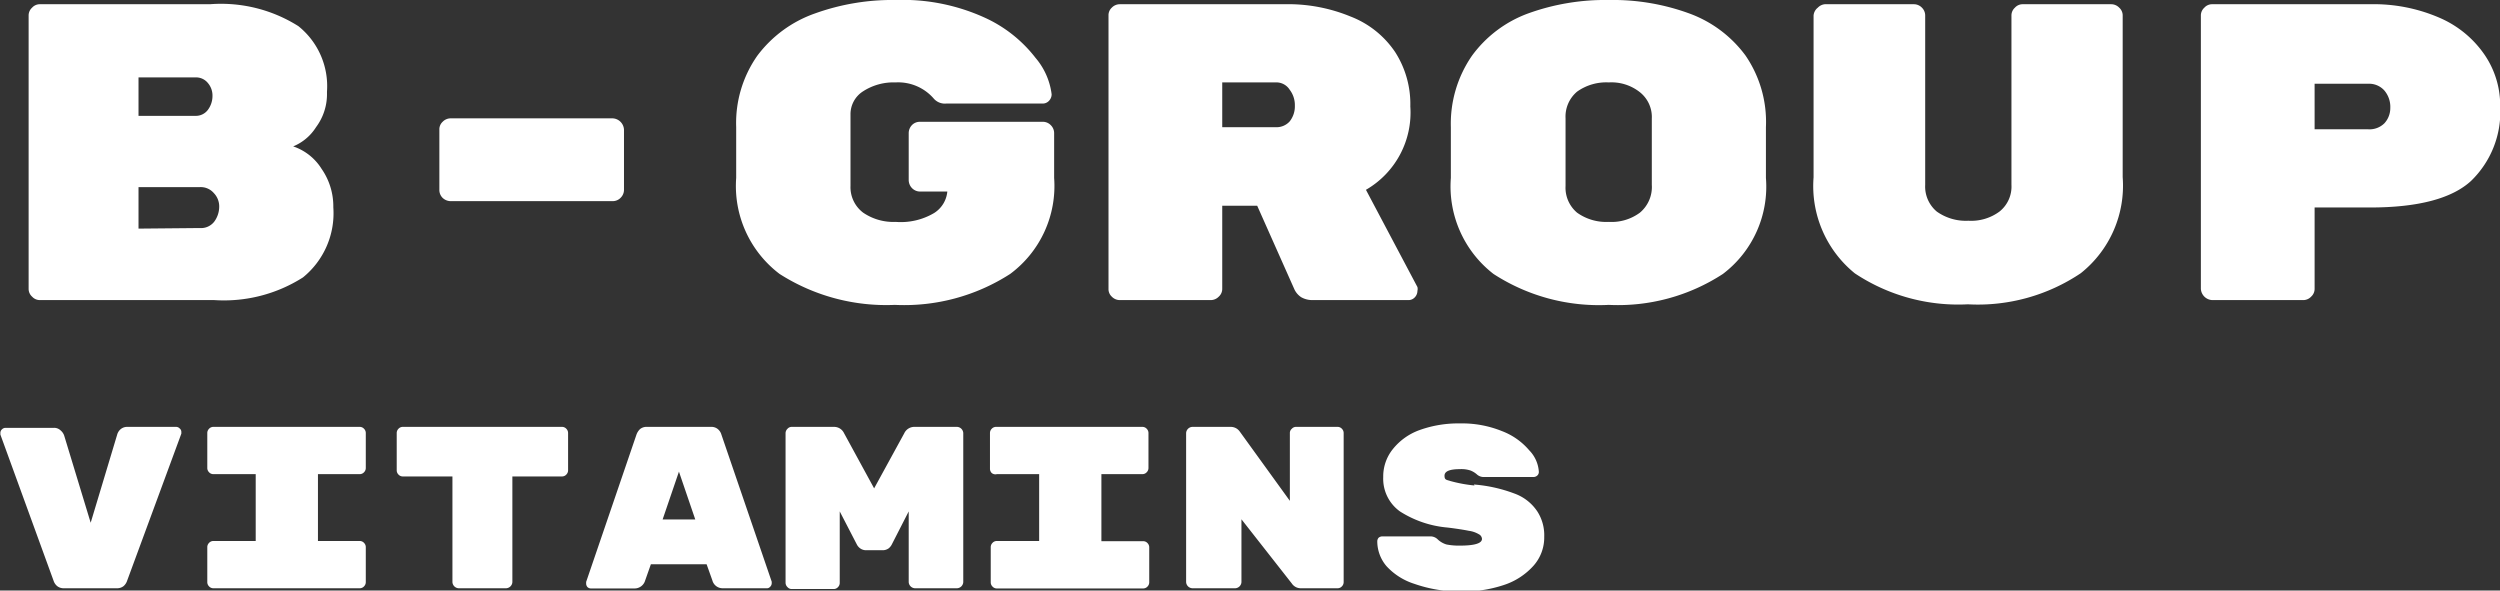 <svg id="Layer_1" data-name="Layer 1" xmlns="http://www.w3.org/2000/svg" viewBox="0 0 130.13 30.74"><rect x="0" y="0" width="130.13" height="30.74" fill="#333333" stroke="none"/><defs><style>.cls-1{fill:#fff;}</style></defs><path class="cls-1" d="M15.64,8a2.79,2.79,0,0,1,1.48,1.17,3.42,3.42,0,0,1,.61,2,4.3,4.3,0,0,1-1.58,3.65A7.65,7.65,0,0,1,11.53,16H2.46a.54.54,0,0,1-.41-.18.54.54,0,0,1-.18-.41V1.19A.54.54,0,0,1,2.05.78.54.54,0,0,1,2.46.6h8.85a7.54,7.54,0,0,1,4.6,1.14A4,4,0,0,1,17.4,5.15v.07A2.87,2.87,0,0,1,16.83,7,2.54,2.54,0,0,1,15.64,8Zm-4.2-2.62a1,1,0,0,0-.24-.68.79.79,0,0,0-.66-.29H7.59v2h2.95a.78.78,0,0,0,.66-.31A1.21,1.21,0,0,0,11.44,5.35Zm-.66,6.87a.87.87,0,0,0,.75-.33,1.32,1.32,0,0,0,.26-.77v0a1,1,0,0,0-.28-.72.9.9,0,0,0-.73-.31H7.59v2.16ZM32.27,6.54a.62.62,0,0,1,.59.59v3.13a.58.58,0,0,1-.18.42.57.57,0,0,1-.41.17H23.84a.61.61,0,0,1-.42-.17.57.57,0,0,1-.17-.42V7.13a.53.53,0,0,1,.17-.41.58.58,0,0,1,.42-.18Zm22.38.18a.57.57,0,0,1,.42.17.58.58,0,0,1,.18.42V9.64a5.7,5.7,0,0,1-2.29,5,10.18,10.18,0,0,1-6,1.61,10.31,10.31,0,0,1-6-1.61,5.74,5.74,0,0,1-2.26-5V7a6.1,6.1,0,0,1,1.1-3.72,6.39,6.39,0,0,1,3-2.2A11.9,11.9,0,0,1,47,.38a10.3,10.3,0,0,1,4.64.92,7,7,0,0,1,2.64,2.09,3.61,3.61,0,0,1,.84,1.9.49.49,0,0,1-.15.35.44.44,0,0,1-.33.13h-5A.77.77,0,0,1,49,5.53a2.45,2.45,0,0,0-2-.86,2.92,2.92,0,0,0-1.69.46,1.41,1.41,0,0,0-.66,1.19v3.74a1.66,1.66,0,0,0,.66,1.39,2.79,2.79,0,0,0,1.69.48,3.41,3.41,0,0,0,2-.46,1.48,1.48,0,0,0,.69-1.12H48.27a.58.58,0,0,1-.42-.18.61.61,0,0,1-.17-.42V7.31a.61.61,0,0,1,.17-.42.57.57,0,0,1,.42-.17Zm19.51,8.6a.42.42,0,0,1,0,.2.49.49,0,0,1-.15.35.44.44,0,0,1-.33.13h-5a1.16,1.16,0,0,1-.57-.15,1,1,0,0,1-.35-.4l-1.94-4.36H64v4.32a.54.54,0,0,1-.18.41.58.58,0,0,1-.42.18H58.67a.58.58,0,0,1-.42-.18.53.53,0,0,1-.17-.41V1.19a.53.53,0,0,1,.17-.41A.58.58,0,0,1,58.67.6h8.56a8.53,8.53,0,0,1,3.45.64A4.93,4.93,0,0,1,73,3.09a5,5,0,0,1,.79,2.83,4.64,4.64,0,0,1-2.31,4.34ZM66.77,7a.92.92,0,0,0,.74-.3,1.26,1.26,0,0,0,.27-.82,1.31,1.31,0,0,0-.27-.83.82.82,0,0,0-.74-.38H64V7ZM92.3,9.64a5.7,5.7,0,0,1-2.24,5,10,10,0,0,1-5.94,1.61,10.07,10.07,0,0,1-6-1.61,5.76,5.76,0,0,1-2.22-5V7A6.22,6.22,0,0,1,77,3.28a6.3,6.3,0,0,1,2.92-2.2,11.8,11.8,0,0,1,4.21-.7,11.59,11.59,0,0,1,4.18.7,6.33,6.33,0,0,1,2.92,2.18A6.1,6.1,0,0,1,92.3,7Zm-10.43.42a1.7,1.7,0,0,0,.6,1.39,2.61,2.61,0,0,0,1.65.48,2.48,2.48,0,0,0,1.62-.48A1.74,1.74,0,0,0,86.36,10V6.56a1.65,1.65,0,0,0-.62-1.38,2.38,2.38,0,0,0-1.62-.51,2.61,2.61,0,0,0-1.65.48,1.7,1.7,0,0,0-.6,1.39Zm20.94,6.16a9.72,9.72,0,0,1-5.88-1.61,5.85,5.85,0,0,1-2.15-5V1.19A.57.57,0,0,1,95,.78.58.58,0,0,1,95.37.6H100a.58.58,0,0,1,.42.18.57.57,0,0,1,.17.41V10a1.7,1.7,0,0,0,.6,1.39,2.61,2.61,0,0,0,1.65.48,2.48,2.48,0,0,0,1.62-.48,1.66,1.66,0,0,0,.62-1.39V1.19a.54.54,0,0,1,.18-.41.54.54,0,0,1,.41-.18h4.6a.58.58,0,0,1,.42.18.54.54,0,0,1,.18.41V9.6a5.82,5.82,0,0,1-2.18,5A9.6,9.6,0,0,1,102.81,16.22ZM123.74.6a8.61,8.61,0,0,1,3.61.7,5.45,5.45,0,0,1,2.35,1.92,4.67,4.67,0,0,1,.82,2.7A5,5,0,0,1,129,9.8c-1,.92-2.77,1.38-5.24,1.38h-2.9v4.23a.54.54,0,0,1-.18.41.56.56,0,0,1-.42.18h-4.73a.62.62,0,0,1-.59-.59V1.19a.54.54,0,0,1,.18-.41.54.54,0,0,1,.41-.18Zm-.09,6.51a1.1,1.1,0,0,0,.84-.31A1.17,1.17,0,0,0,124.8,6a1.32,1.32,0,0,0-.31-.91,1.06,1.06,0,0,0-.84-.35h-2.79V7.11ZM9.55,22.6a.25.25,0,0,1,.18.08.23.23,0,0,1,.09.18l0,.09L7,30.6a.64.64,0,0,1-.19.29A.54.54,0,0,1,6.5,31H3.71a.54.54,0,0,1-.35-.11.59.59,0,0,1-.18-.25L.4,23l0-.09a.25.25,0,0,1,.08-.18.27.27,0,0,1,.19-.08H3.18a.48.48,0,0,1,.35.13.61.61,0,0,1,.19.27L5.1,27.59,6.48,23a.57.57,0,0,1,.18-.28A.52.52,0,0,1,7,22.6Zm7.38,5.94H19.1a.3.3,0,0,1,.23.1.31.31,0,0,1,.09.22v1.82a.31.31,0,0,1-.09.22.3.3,0,0,1-.23.1H11.49a.3.3,0,0,1-.23-.1.31.31,0,0,1-.09-.22V28.86a.31.31,0,0,1,.09-.22.3.3,0,0,1,.23-.1h2.2V25.06h-2.2a.3.3,0,0,1-.23-.1.31.31,0,0,1-.09-.22V22.92a.31.31,0,0,1,.09-.22.3.3,0,0,1,.23-.1H19.1a.3.3,0,0,1,.23.1.31.31,0,0,1,.09.22v1.82a.31.31,0,0,1-.09.22.3.3,0,0,1-.23.1H16.93Zm12.7-5.94a.3.3,0,0,1,.23.1.31.31,0,0,1,.09.22v1.94a.31.31,0,0,1-.09.22.3.3,0,0,1-.23.1H27.05v5.5a.34.34,0,0,1-.32.32H24.25a.34.34,0,0,1-.32-.32v-5.5H21.35a.3.3,0,0,1-.23-.1.31.31,0,0,1-.09-.22V22.92a.31.31,0,0,1,.09-.22.3.3,0,0,1,.23-.1Zm4.33,8a.57.57,0,0,1-.54.41H31.15a.26.26,0,0,1-.19-.07.28.28,0,0,1-.07-.19v-.08L33.51,23a.75.75,0,0,1,.18-.28.52.52,0,0,1,.36-.12h3.34a.52.52,0,0,1,.36.12.57.57,0,0,1,.18.28l2.62,7.66v.08a.26.26,0,0,1-.09.19.21.21,0,0,1-.18.07H38a.55.55,0,0,1-.54-.41l-.3-.84H34.26Zm1.76-5.67-.85,2.49h1.7Zm11.73-2A.58.58,0,0,1,48,22.6h2.2a.34.34,0,0,1,.32.32v7.76a.34.34,0,0,1-.32.32H48a.34.34,0,0,1-.32-.32V27l-.88,1.72a.63.63,0,0,1-.16.2.53.53,0,0,1-.34.1h-.82a.52.52,0,0,1-.33-.1.56.56,0,0,1-.17-.2L44.09,27v3.72a.31.31,0,0,1-.09.22.3.3,0,0,1-.23.1H41.6a.29.29,0,0,1-.23-.1.32.32,0,0,1-.1-.22V22.92a.32.32,0,0,1,.1-.22.29.29,0,0,1,.23-.1h2.19a.57.57,0,0,1,.52.32l1.57,2.88Zm10.26,5.62h2.17a.3.3,0,0,1,.23.1.31.31,0,0,1,.09.22v1.82a.31.31,0,0,1-.09.22.3.3,0,0,1-.23.1H52.27a.3.3,0,0,1-.23-.1.31.31,0,0,1-.09-.22V28.86a.31.31,0,0,1,.09-.22.3.3,0,0,1,.23-.1h2.2V25.06h-2.2A.3.3,0,0,1,52,25a.31.31,0,0,1-.09-.22V22.92A.31.31,0,0,1,52,22.7a.3.3,0,0,1,.23-.1h7.61a.3.3,0,0,1,.23.1.31.31,0,0,1,.09.22v1.82a.31.31,0,0,1-.09.22.3.3,0,0,1-.23.1H57.71ZM70,22.6a.3.3,0,0,1,.23.1.31.31,0,0,1,.09.22v7.76a.31.31,0,0,1-.09.22A.3.3,0,0,1,70,31H68.1a.56.56,0,0,1-.48-.25L65,27.41v3.27a.34.34,0,0,1-.32.32H62.44a.34.34,0,0,1-.32-.32V22.92a.34.34,0,0,1,.32-.32h2a.57.57,0,0,1,.47.24l2.61,3.61V22.92a.28.28,0,0,1,.1-.22.29.29,0,0,1,.23-.1Zm7.1,3a7.62,7.62,0,0,1,2.11.47A2.41,2.41,0,0,1,80.4,27a2.28,2.28,0,0,1,.36,1.32,2.21,2.21,0,0,1-.56,1.51,3.56,3.56,0,0,1-1.54,1,6.72,6.72,0,0,1-2.24.34A7.16,7.16,0,0,1,74,30.77a3.33,3.33,0,0,1-1.45-.92,2,2,0,0,1-.48-1.29.29.29,0,0,1,.07-.19.31.31,0,0,1,.21-.07h2.46a.54.54,0,0,1,.41.16,1.13,1.13,0,0,0,.45.26,3.28,3.28,0,0,0,.71.06c.76,0,1.14-.12,1.14-.35a.29.29,0,0,0-.16-.24,1.38,1.38,0,0,0-.52-.18c-.25-.05-.62-.11-1.11-.17A5.46,5.46,0,0,1,73.25,27a2.09,2.09,0,0,1-.87-1.79,2.26,2.26,0,0,1,.49-1.44,3.14,3.14,0,0,1,1.39-1,5.94,5.94,0,0,1,2.11-.35,5.52,5.52,0,0,1,2.19.4,3.48,3.48,0,0,1,1.42,1,1.75,1.75,0,0,1,.5,1.12.25.25,0,0,1-.09.2.3.3,0,0,1-.2.07H77.61a.53.53,0,0,1-.37-.15,1.13,1.13,0,0,0-.32-.19,1.52,1.52,0,0,0-.55-.07c-.53,0-.8.11-.8.34s.1.21.31.28A7.25,7.25,0,0,0,77.13,25.65Z" transform="translate(-0.38 -0.38)"/></svg>